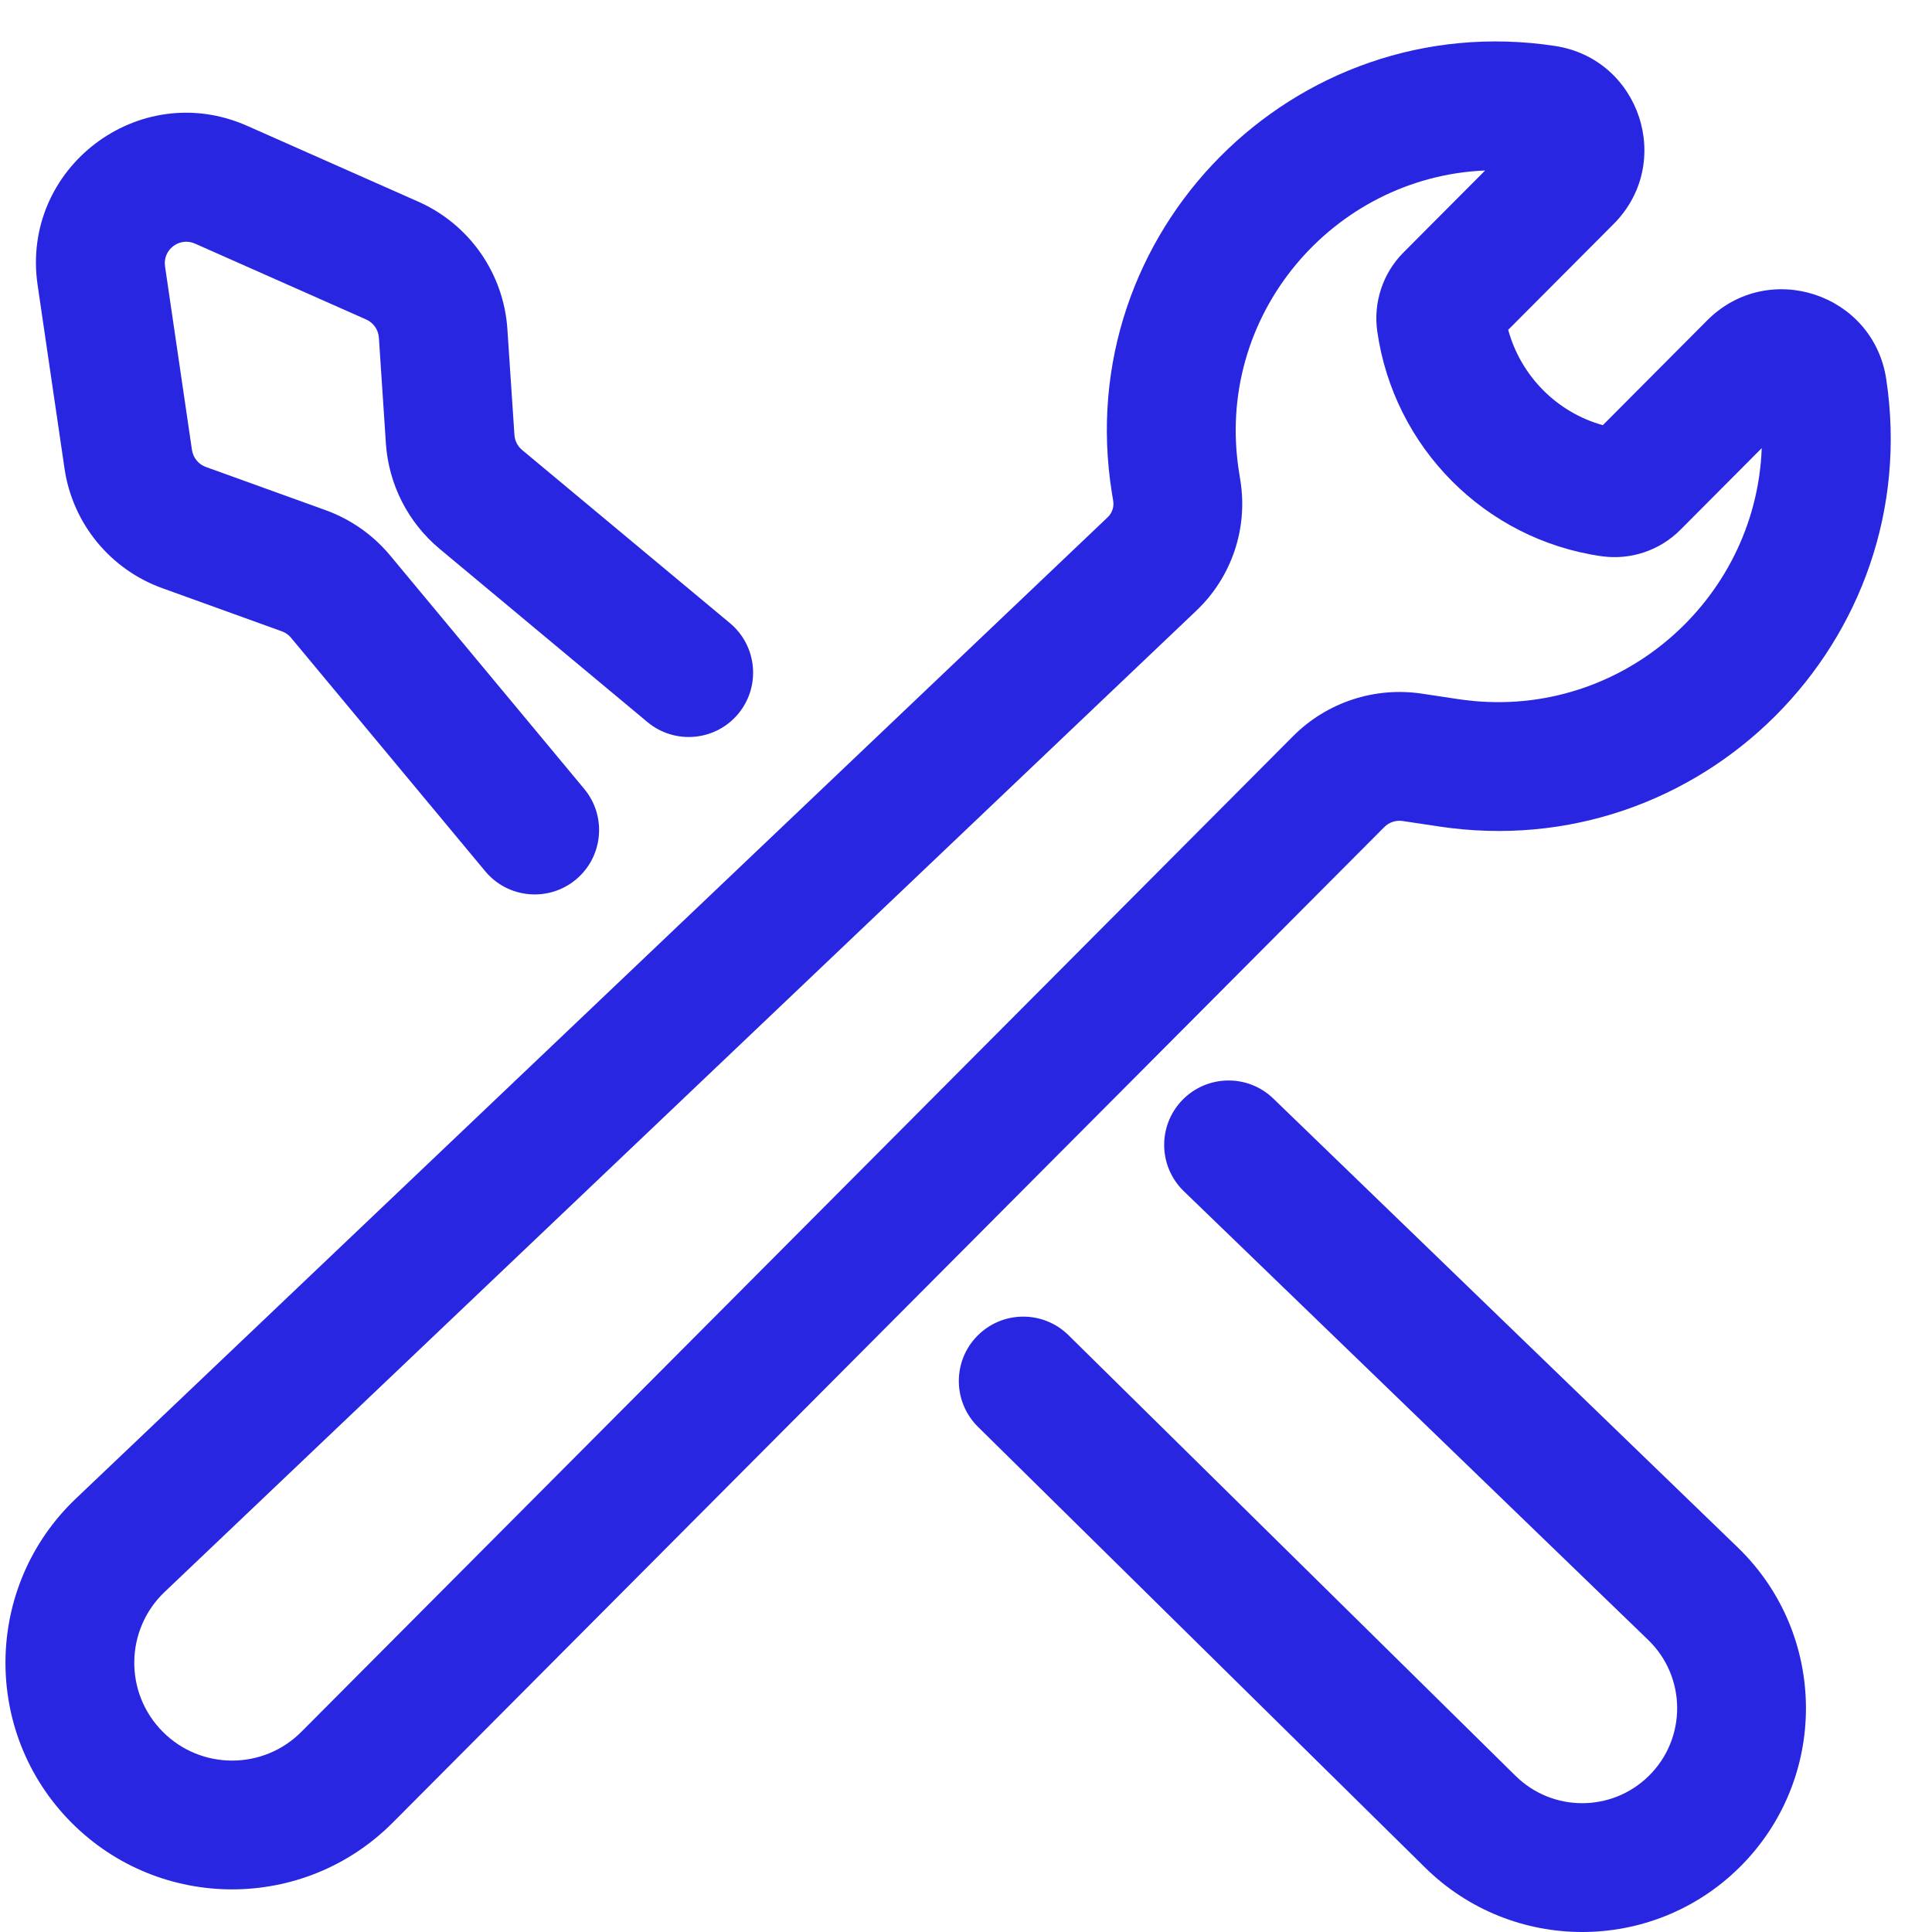 <svg width="45" height="45" viewBox="0 0 45 45" fill="none" xmlns="http://www.w3.org/2000/svg">
<path fill-rule="evenodd" clip-rule="evenodd" d="M25.898 11.48C24.925 5.411 30.141 0.15 36.218 1.07C38.2 1.371 39 3.796 37.586 5.216L35.129 7.682C35.423 8.759 36.265 9.607 37.333 9.903L39.763 7.463C41.187 6.033 43.632 6.835 43.934 8.83C44.854 14.928 39.606 20.173 33.509 19.249L32.672 19.123C32.515 19.099 32.356 19.151 32.243 19.264L9.146 42.454C7.083 44.525 3.729 44.525 1.666 42.454C-0.425 40.355 -0.379 36.946 1.768 34.904L25.801 12.047C25.903 11.95 25.951 11.808 25.929 11.669L25.898 11.48ZM34.592 3.971C31.055 4.117 28.273 7.341 28.861 11.005L28.891 11.194C29.07 12.31 28.687 13.442 27.868 14.221L3.836 37.078C2.909 37.959 2.889 39.431 3.792 40.337C4.682 41.231 6.13 41.231 7.02 40.337L30.118 17.147C30.904 16.358 32.02 15.99 33.122 16.157L33.958 16.283C37.664 16.845 40.904 14.016 41.034 10.438L39.14 12.34C38.658 12.824 37.975 13.052 37.299 12.955C34.587 12.566 32.464 10.419 32.079 7.717C31.984 7.047 32.207 6.365 32.689 5.881L34.592 3.971Z" fill="#2926E2"/>
<path fill-rule="evenodd" clip-rule="evenodd" d="M27.537 25.624C26.962 26.22 26.978 27.17 27.573 27.745L38.39 38.198C39.283 39.061 39.29 40.491 38.405 41.363C37.544 42.212 36.161 42.212 35.3 41.363L24.886 31.098C24.296 30.517 23.347 30.524 22.765 31.114C22.183 31.704 22.19 32.653 22.78 33.235L33.194 43.5C35.223 45.5 38.482 45.5 40.511 43.5C42.596 41.444 42.58 38.075 40.474 36.041L29.658 25.588C29.063 25.012 28.113 25.029 27.537 25.624Z" fill="#2926E2"/>
<path fill-rule="evenodd" clip-rule="evenodd" d="M4.541 5.674C4.181 5.514 3.787 5.814 3.844 6.204L4.471 10.479C4.498 10.662 4.623 10.815 4.796 10.877L7.584 11.883C8.17 12.095 8.689 12.459 9.087 12.938L13.607 18.374C14.137 19.011 14.05 19.957 13.413 20.487C12.776 21.016 11.83 20.929 11.301 20.292L6.78 14.856L7.934 13.897L6.78 14.856C6.723 14.787 6.649 14.735 6.566 14.705L3.778 13.699C2.565 13.261 1.69 12.191 1.503 10.915L0.876 6.639C0.476 3.913 3.237 1.815 5.757 2.931L9.744 4.698C10.933 5.225 11.732 6.368 11.818 7.666L11.982 10.129C11.991 10.265 12.055 10.392 12.16 10.48L17.002 14.514C17.638 15.045 17.724 15.991 17.194 16.627C16.664 17.263 15.718 17.349 15.081 16.819L10.24 12.784C9.504 12.171 9.052 11.283 8.988 10.327L8.825 7.865C8.812 7.679 8.698 7.516 8.528 7.441L4.541 5.674Z" fill="#2926E2"/>
</svg>
